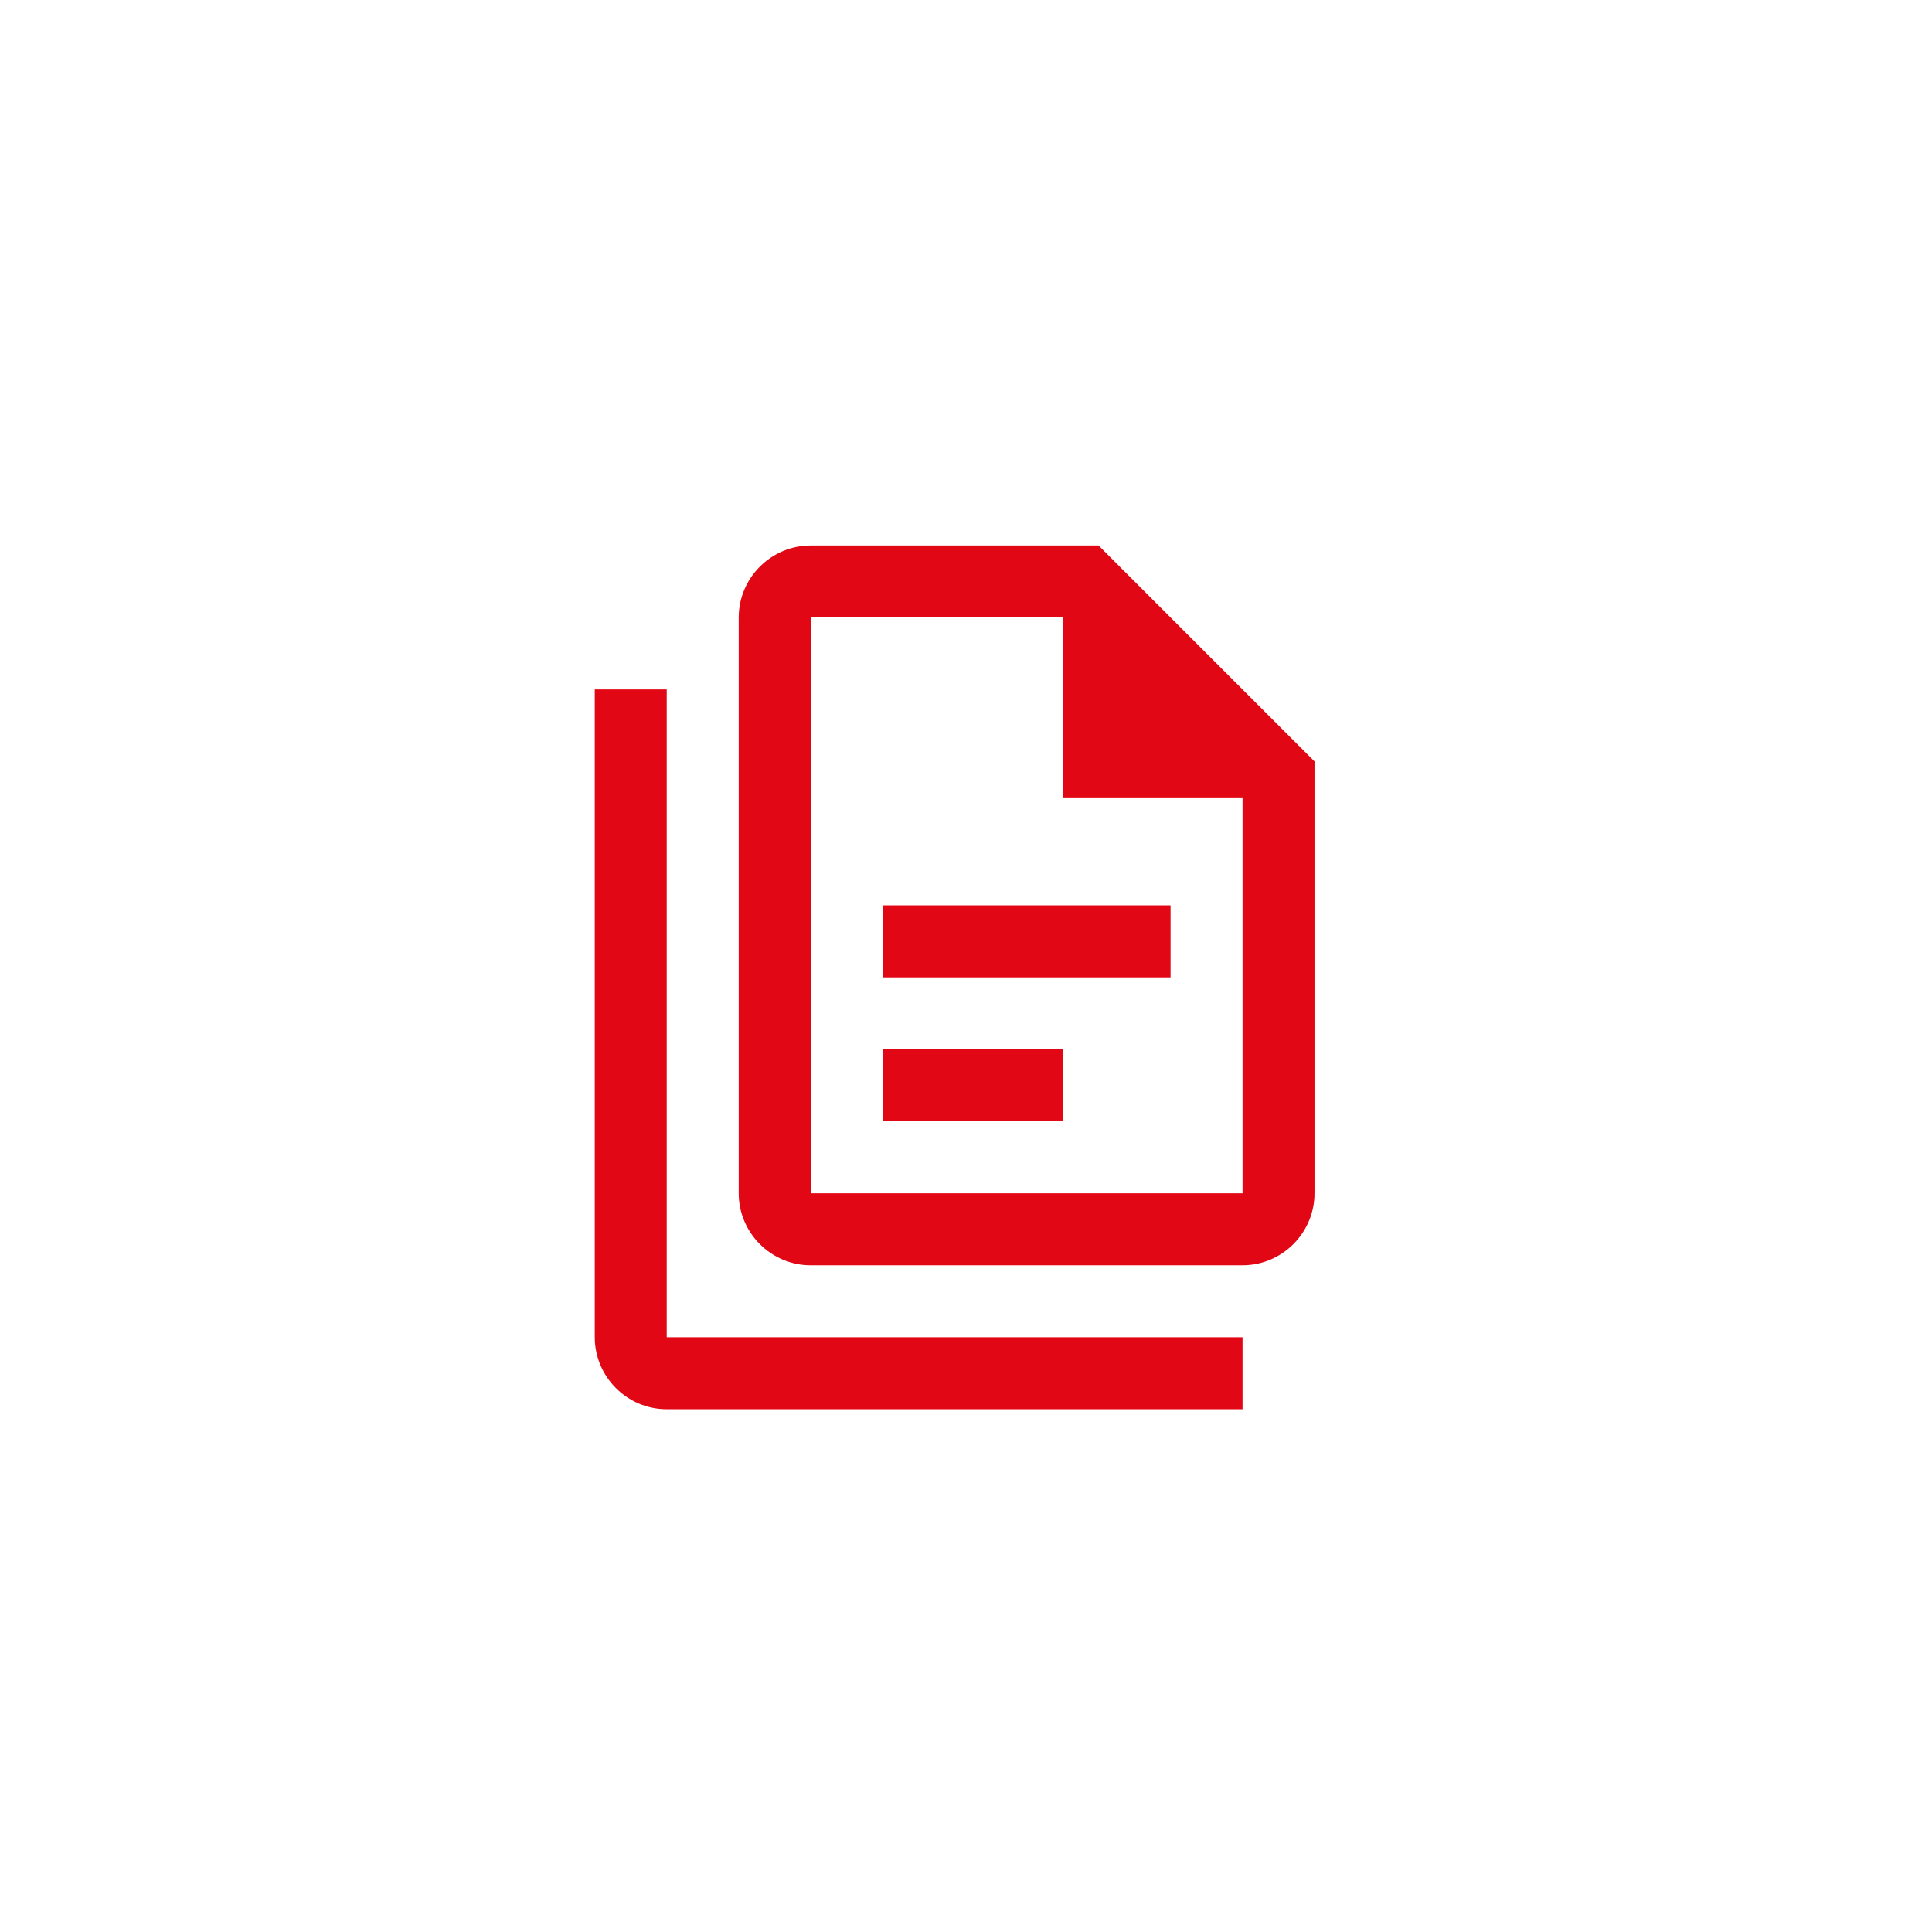 <svg xmlns:xlink="http://www.w3.org/1999/xlink" xmlns="http://www.w3.org/2000/svg" version="1.1" viewBox="0 0 85 85" height="85px" width="85px">
    <title>icon-dev-kit-benefits-3</title>
    <g fill-rule="evenodd" fill="none" stroke-width="1" stroke="none" id="Serious">
        <g id="icon-dev-kit-benefits-3">
            <rect height="85" width="85" y="0" x="0" id="Rectangle"></rect>
            <g transform="translate(23, 24)" id="mdi:file-document-multiple-outline">
                <rect height="38" width="38" y="0" x="0" id="ViewBox"></rect>
                <path fill-rule="nonzero" fill="#E20714" id="Shape" d="M25.333,0 L12.667,0 C10.925,0 9.5,1.425 9.5,3.167 L9.5,28.5 C9.5,30.242 10.925,31.667 12.667,31.667 L31.667,31.667 C33.408,31.667 34.833,30.242 34.833,28.5 L34.833,9.5 L25.333,0 M31.667,28.5 L12.667,28.5 L12.667,3.167 L23.75,3.167 L23.75,11.083 L31.667,11.083 L31.667,28.5 M6.333,6.333 L6.333,34.833 L31.667,34.833 L31.667,38 L6.333,38 C4.592,38 3.167,36.575 3.167,34.833 L3.167,6.333 L6.333,6.333 M15.833,15.833 L15.833,19 L28.5,19 L28.5,15.833 L15.833,15.833 M15.833,22.167 L15.833,25.333 L23.75,25.333 L23.75,22.167 L15.833,22.167 Z"></path>
            </g>
        </g>
    </g>
</svg>